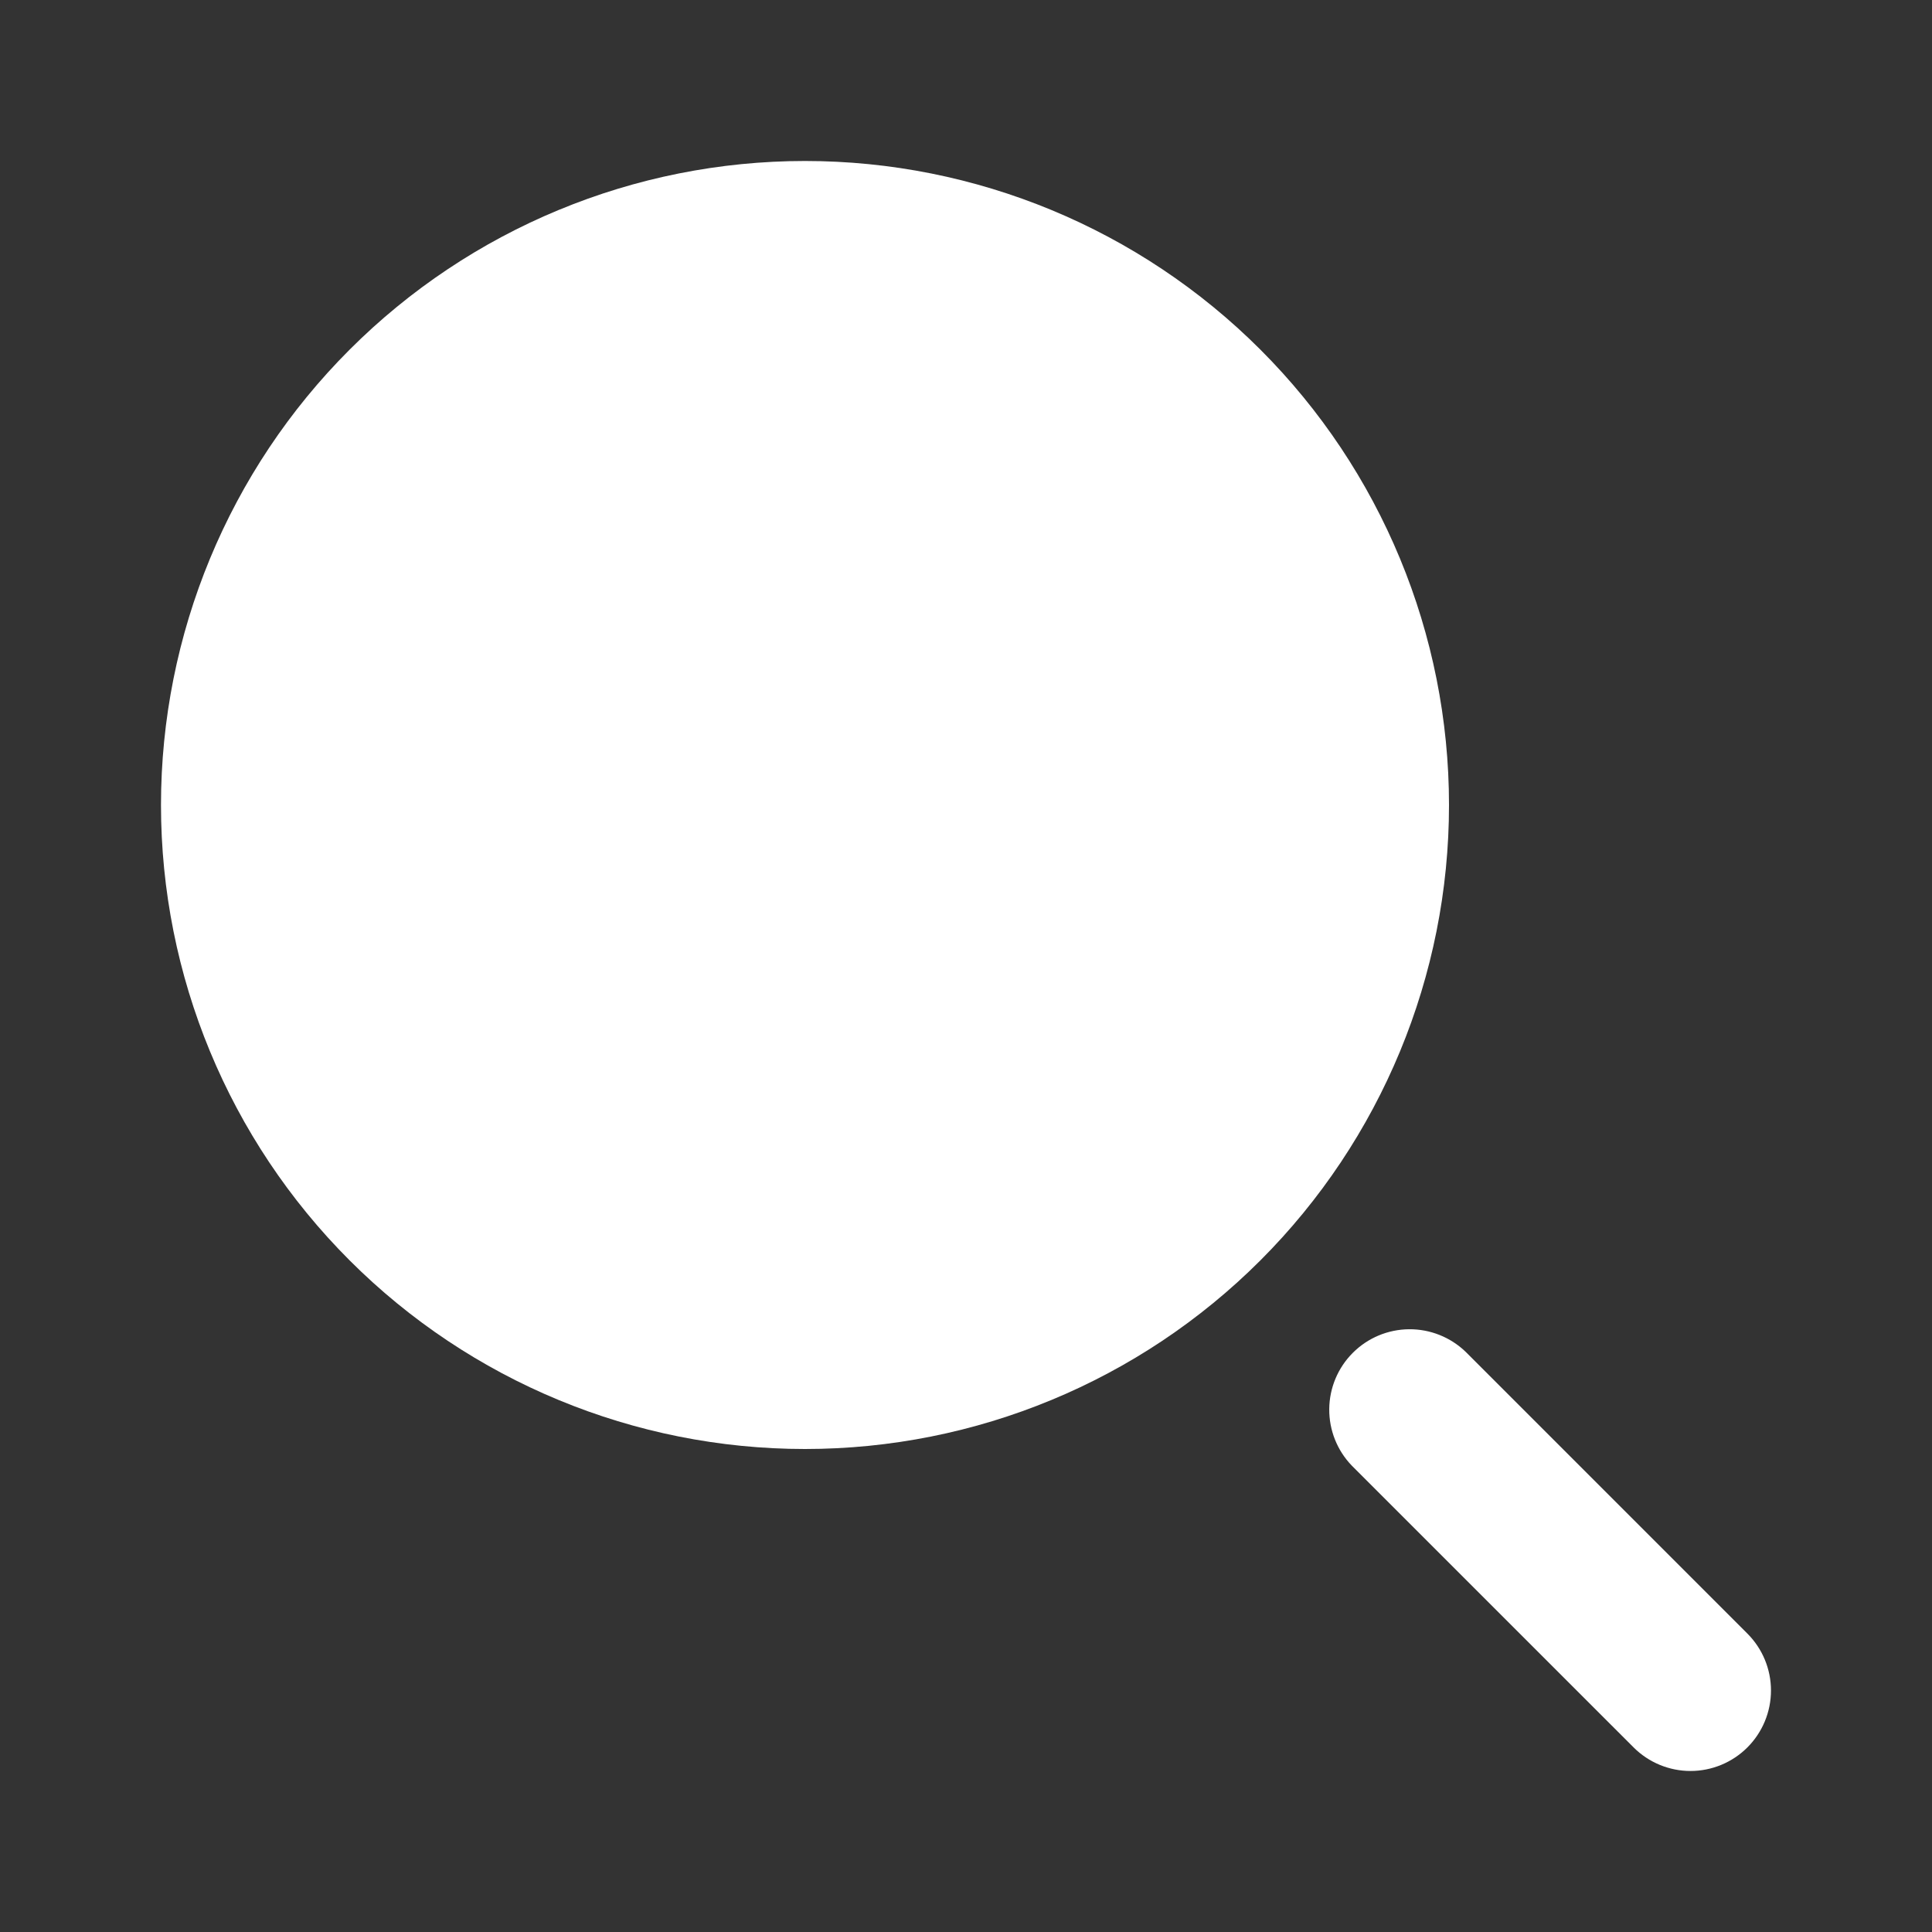 <svg width="64" height="64" viewBox="0 0 64 64" fill="none" xmlns="http://www.w3.org/2000/svg">
<rect x="0" y="0" width="64" height="64" fill="#333333" stroke="none"/>
<path d="M26.667 5.333C21.009 5.333 15.583 7.581 11.582 11.582C7.581 15.582 5.333 21.009 5.333 26.667C5.333 32.325 7.581 37.751 11.582 41.752C15.583 45.752 21.009 48 26.667 48C32.325 48 37.751 45.752 41.752 41.752C45.753 37.751 48 32.325 48 26.667C48 21.009 45.753 15.582 41.752 11.582C37.751 7.581 32.325 5.333 26.667 5.333Z" fill="white"/>
<path fill-rule="evenodd" clip-rule="evenodd" d="M57.885 57.885C57.385 58.385 56.707 58.666 56 58.666C55.293 58.666 54.615 58.385 54.115 57.885L44.781 48.552C44.295 48.049 44.027 47.376 44.033 46.676C44.039 45.977 44.319 45.308 44.814 44.814C45.308 44.319 45.977 44.039 46.676 44.033C47.375 44.027 48.049 44.296 48.552 44.781L57.885 54.115C58.385 54.615 58.666 55.293 58.666 56C58.666 56.707 58.385 57.385 57.885 57.885Z" fill="white"/>
</svg>
